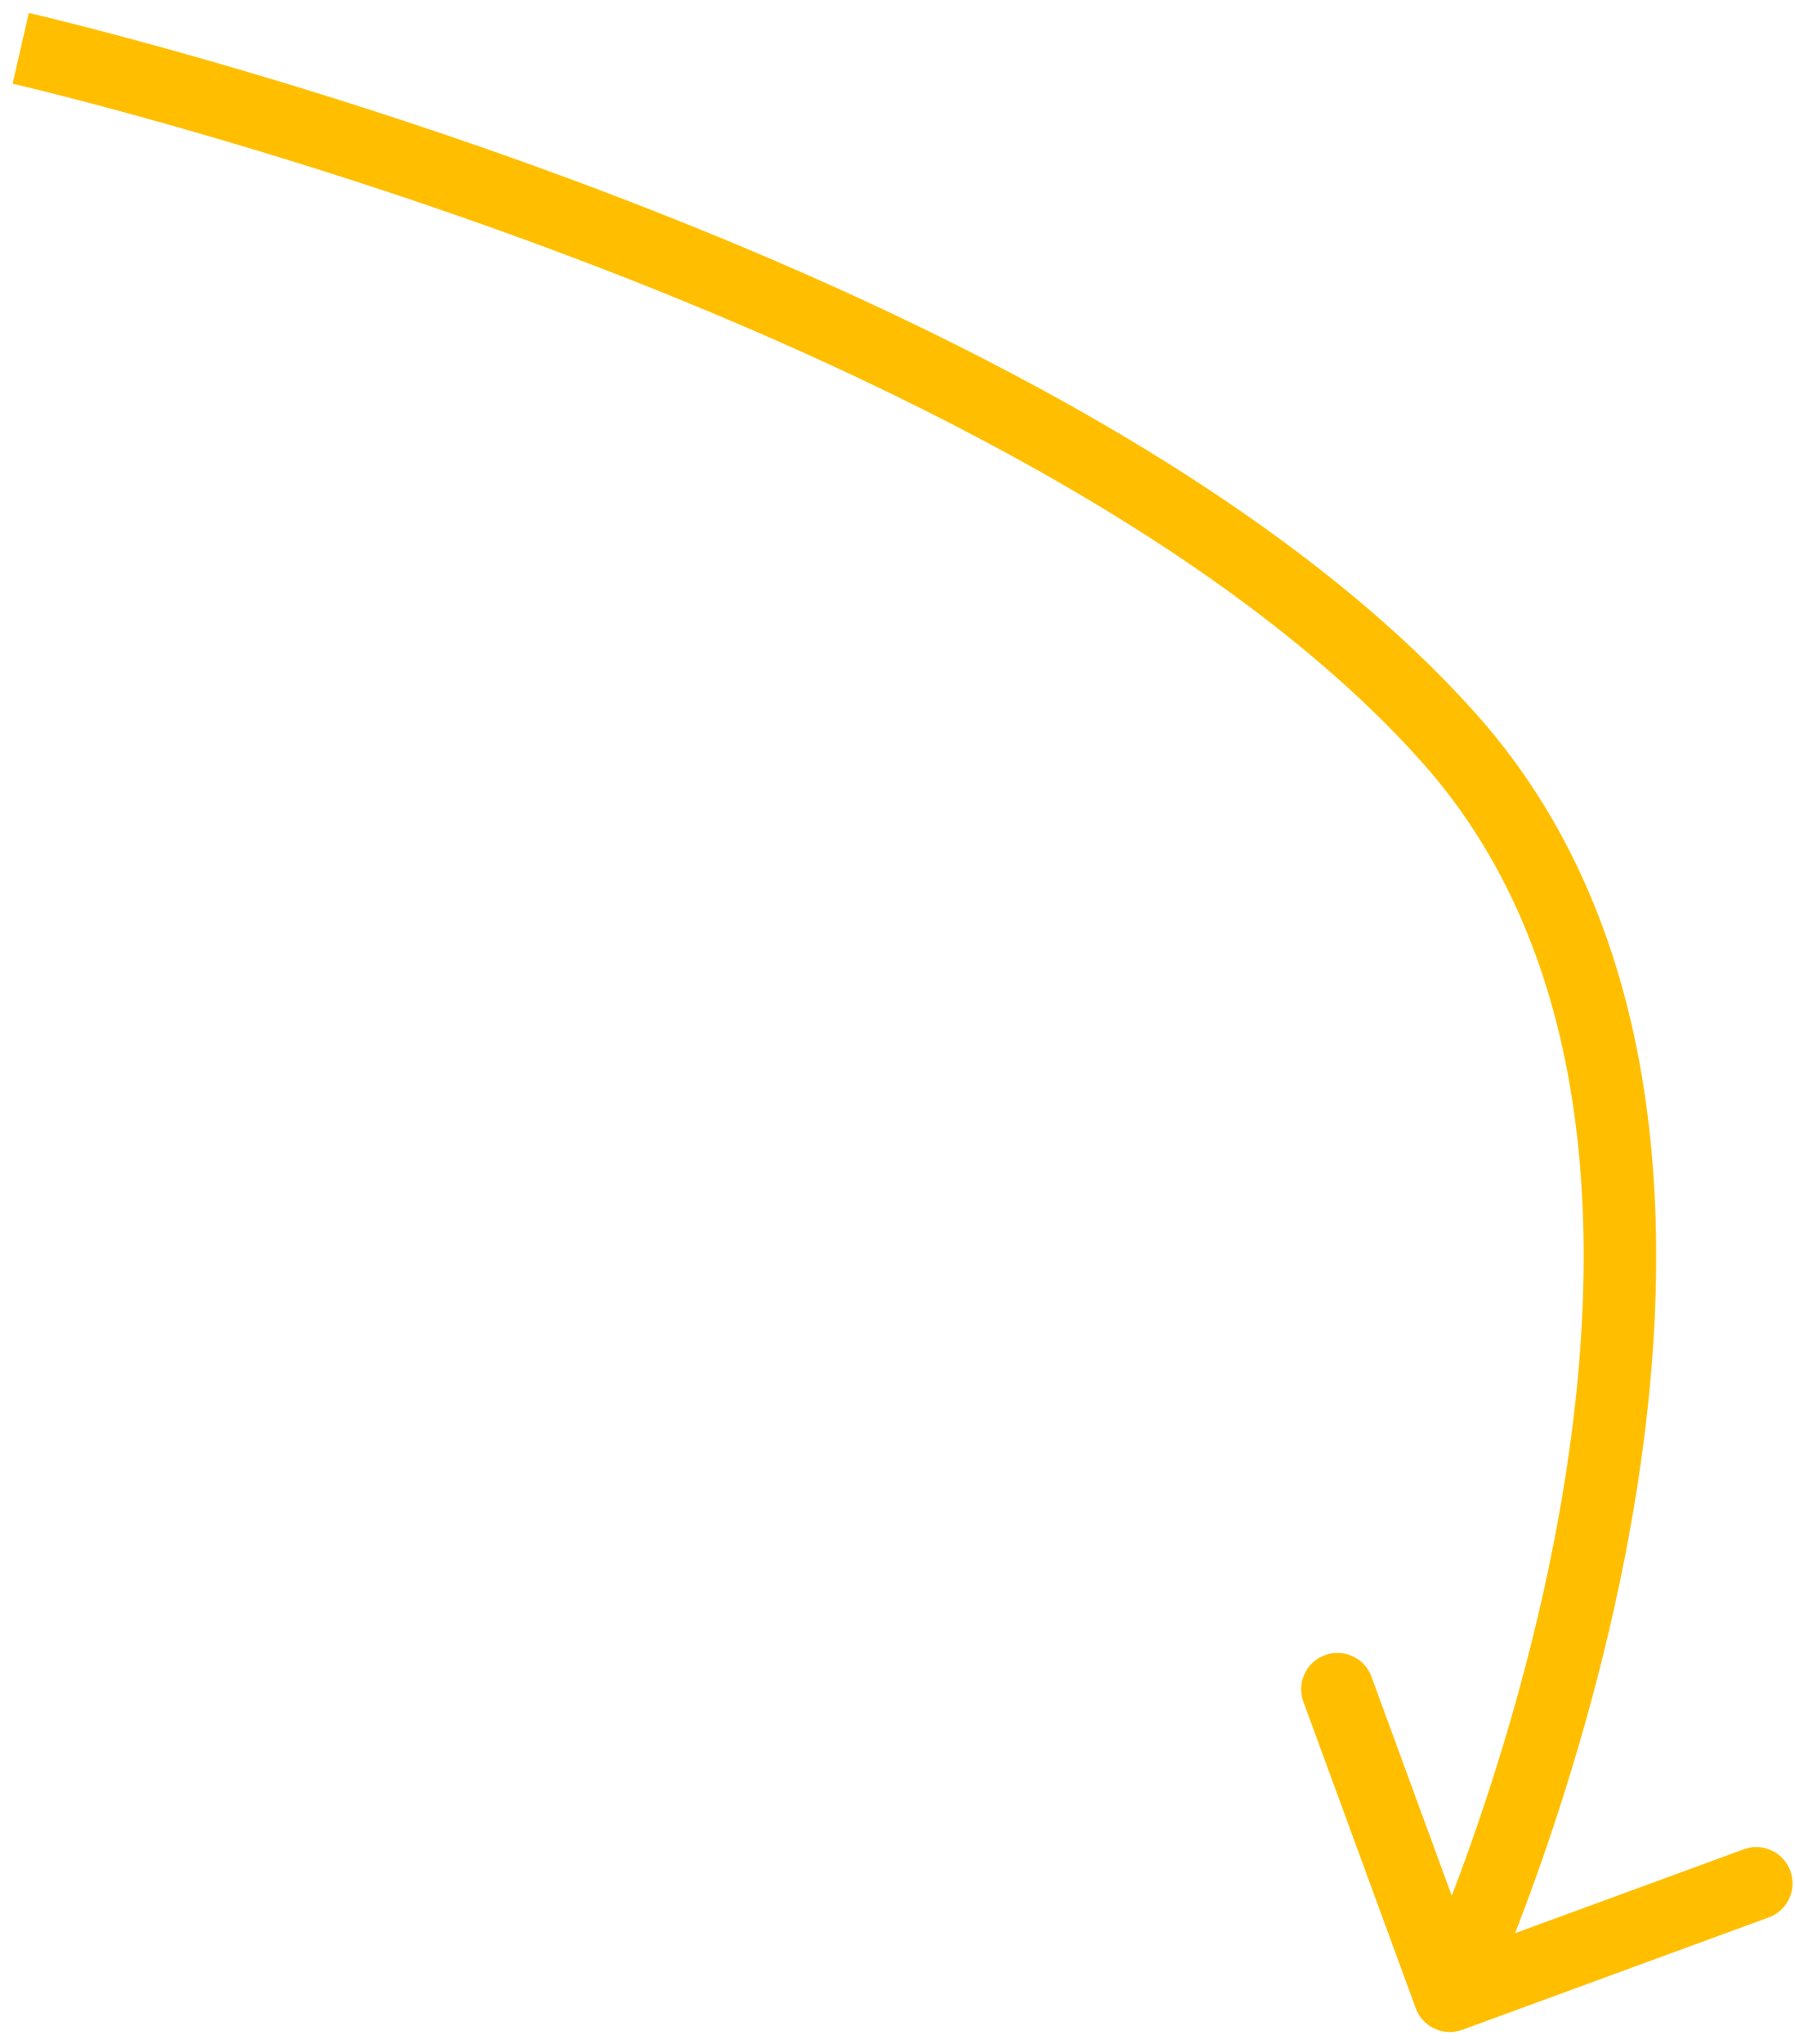 <?xml version="1.0" encoding="UTF-8"?> <svg xmlns="http://www.w3.org/2000/svg" width="130" height="148" viewBox="0 0 130 148" fill="none"><path d="M104.999 53.499L106.963 51.754L104.999 53.499ZM102.533 145.404C103.033 146.766 104.542 147.465 105.904 146.966L128.1 138.827C129.462 138.327 130.162 136.818 129.662 135.456C129.163 134.094 127.654 133.395 126.292 133.894L106.561 141.129L99.327 121.399C98.827 120.036 97.318 119.337 95.956 119.837C94.594 120.336 93.895 121.845 94.394 123.207L102.533 145.404ZM1.5 3.5C0.913 6.061 0.913 6.06 0.913 6.061C0.914 6.061 0.914 6.061 0.915 6.061C0.917 6.061 0.92 6.062 0.923 6.063C0.931 6.065 0.944 6.067 0.96 6.071C0.994 6.079 1.045 6.091 1.113 6.107C1.25 6.139 1.455 6.188 1.725 6.253C2.265 6.383 3.066 6.579 4.097 6.841C6.161 7.364 9.147 8.15 12.825 9.197C20.185 11.291 30.298 14.424 41.316 18.578C63.482 26.937 88.819 39.255 103.036 55.245L106.963 51.754C91.829 34.733 65.416 22.051 43.17 13.663C31.982 9.444 21.724 6.267 14.263 4.144C10.531 3.082 7.496 2.283 5.389 1.748C4.336 1.481 3.515 1.28 2.955 1.145C2.675 1.078 2.46 1.027 2.314 0.992C2.241 0.975 2.185 0.962 2.147 0.954C2.128 0.949 2.114 0.946 2.104 0.943C2.098 0.942 2.095 0.941 2.092 0.941C2.09 0.94 2.089 0.94 2.088 0.94C2.087 0.94 2.087 0.939 1.5 3.5ZM103.036 55.245C116.044 69.874 116.246 91.532 112.811 110.216C111.111 119.467 108.556 127.779 106.423 133.786C105.357 136.785 104.399 139.201 103.71 140.861C103.366 141.691 103.089 142.332 102.9 142.761C102.805 142.976 102.733 143.138 102.685 143.245C102.661 143.298 102.643 143.337 102.631 143.362C102.625 143.375 102.621 143.384 102.619 143.389C102.617 143.392 102.617 143.394 102.616 143.395C102.616 143.395 102.616 143.395 102.616 143.396C102.616 143.395 102.616 143.395 104.999 144.499C107.383 145.604 107.383 145.603 107.384 145.602C107.384 145.601 107.385 145.6 107.385 145.598C107.387 145.596 107.388 145.592 107.39 145.587C107.395 145.578 107.4 145.566 107.408 145.549C107.423 145.517 107.444 145.47 107.472 145.409C107.527 145.287 107.606 145.109 107.708 144.878C107.912 144.416 108.203 143.741 108.563 142.875C109.282 141.141 110.273 138.64 111.373 135.544C113.571 129.36 116.214 120.768 117.979 111.166C121.475 92.144 121.676 68.302 106.963 51.754L103.036 55.245Z" fill="#FFBF00"></path></svg> 